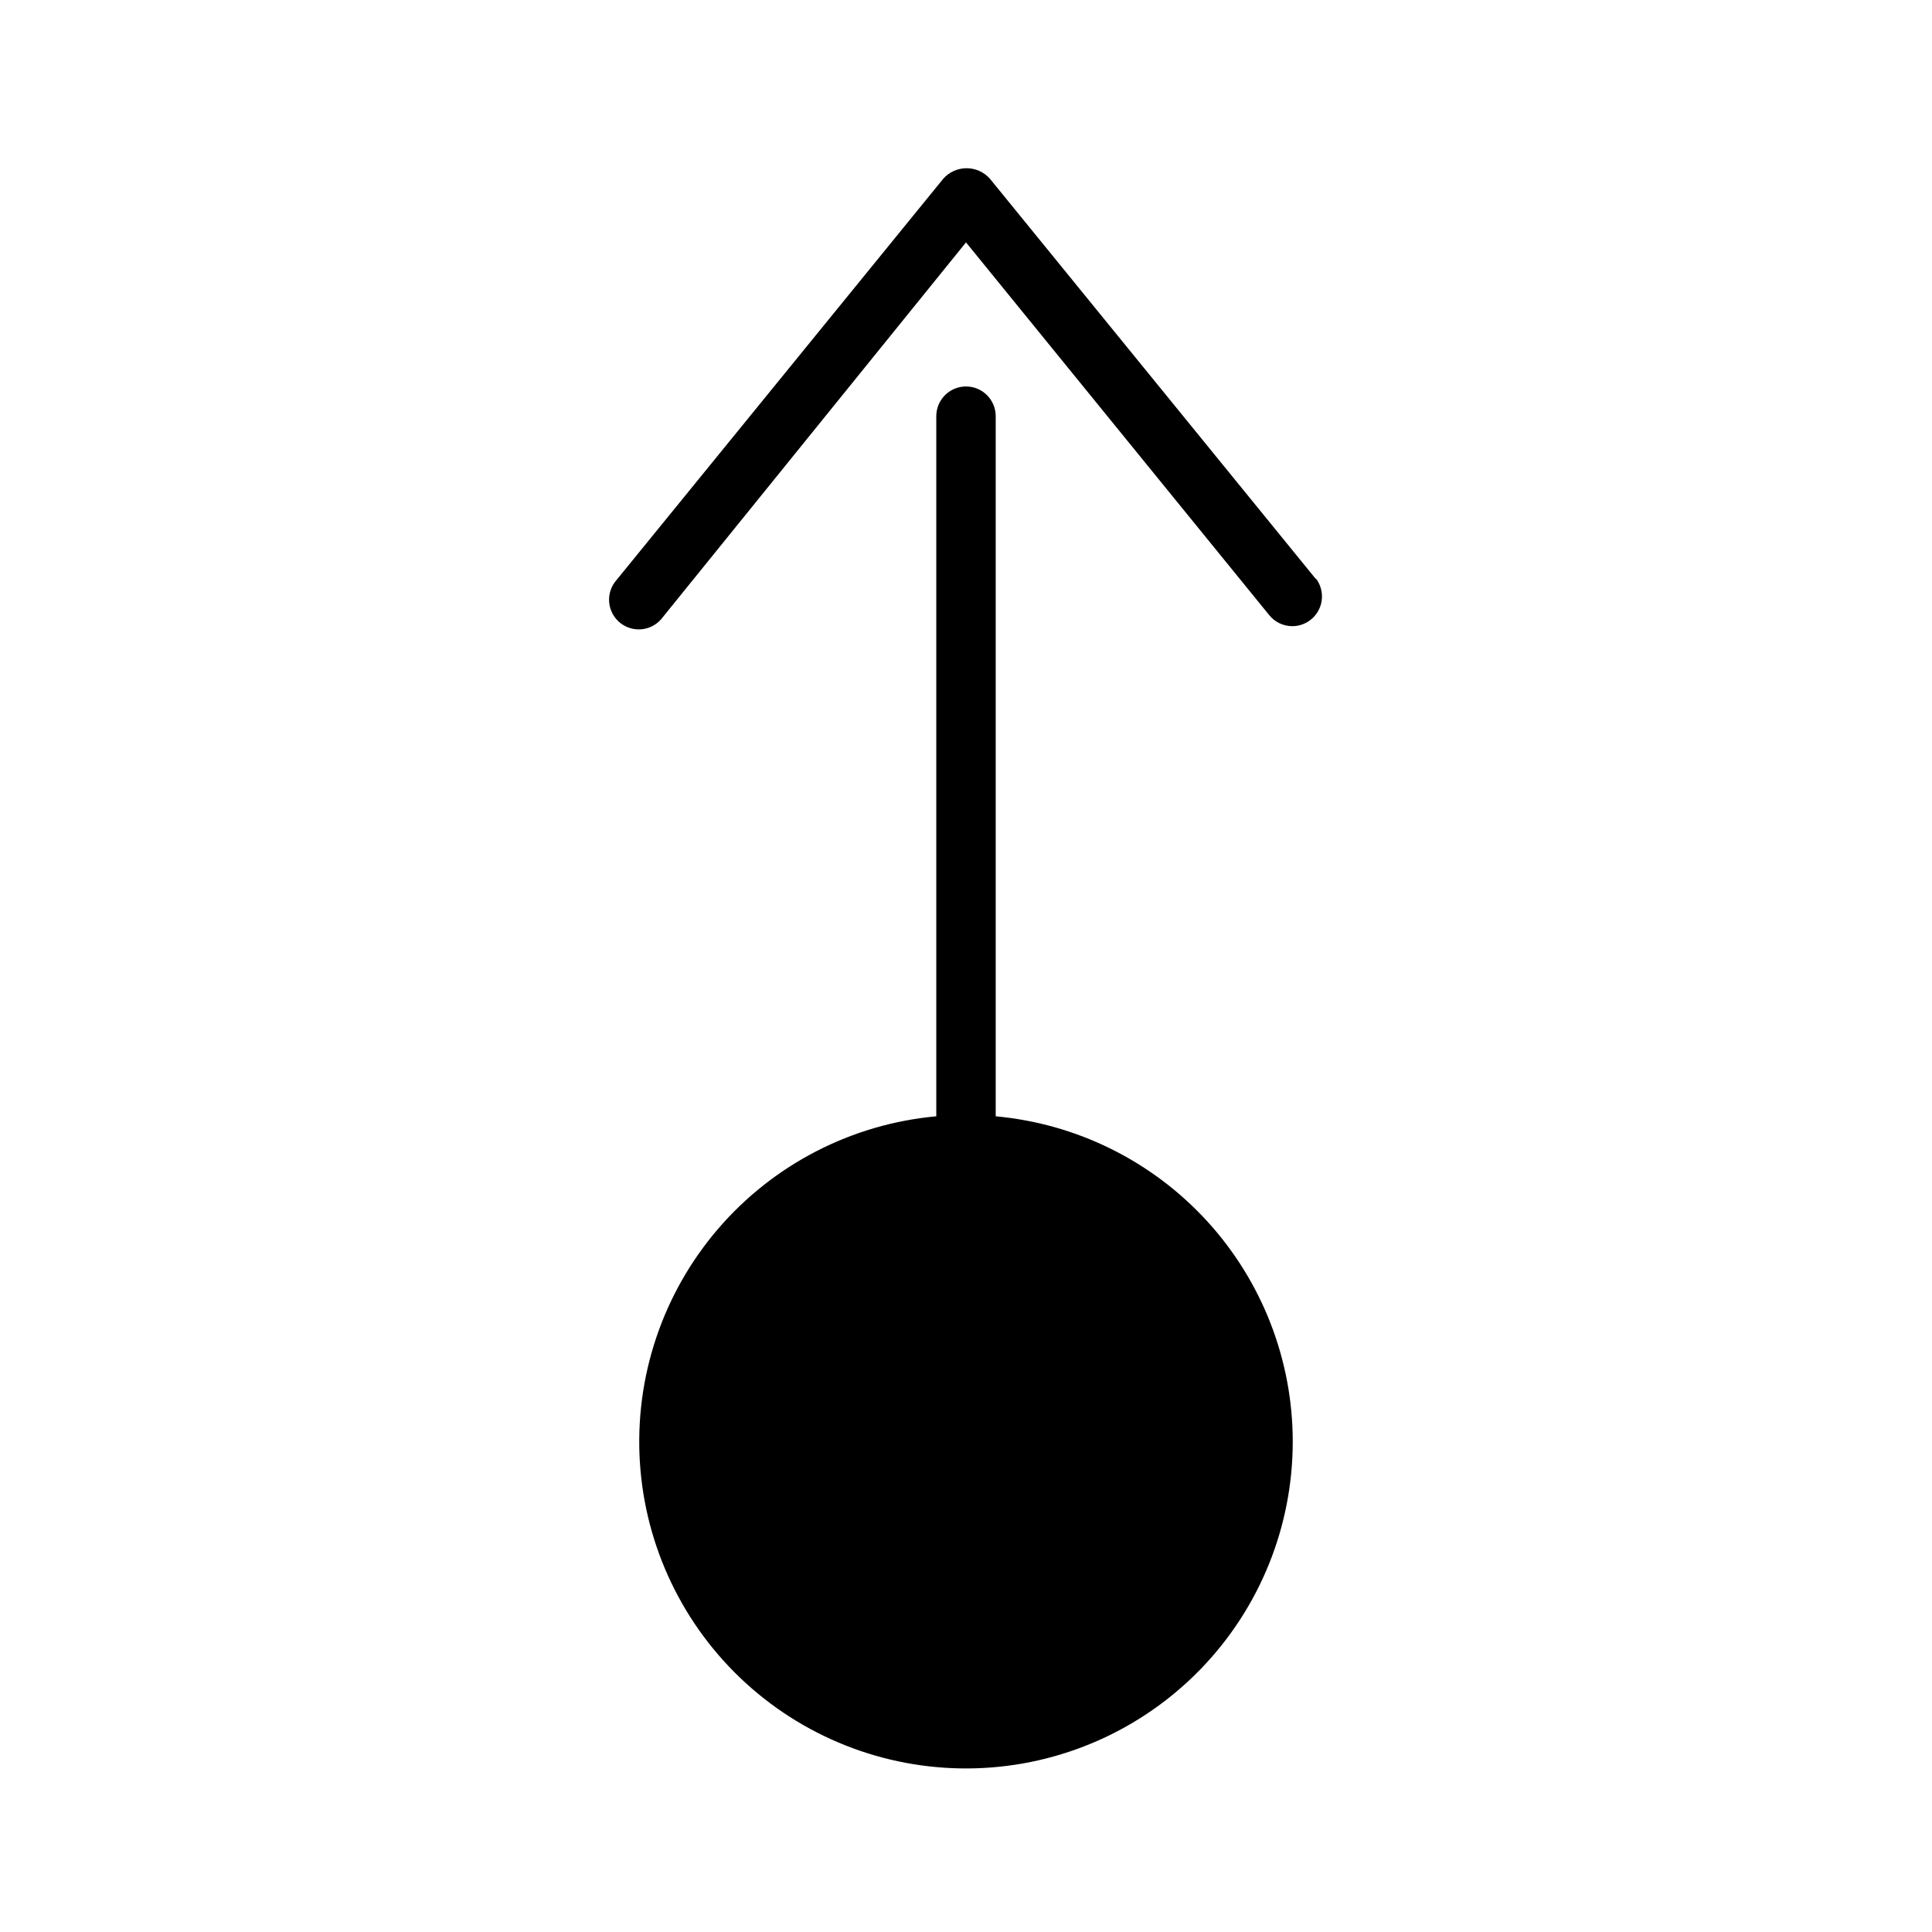 <?xml version="1.0" encoding="UTF-8"?>
<!-- The Best Svg Icon site in the world: iconSvg.co, Visit us! https://iconsvg.co -->
<svg width="800px" height="800px" version="1.1" viewBox="144 144 512 512" xmlns="http://www.w3.org/2000/svg">
 <defs>
  <clipPath id="a">
   <path d="m194 187h457.9v464.9h-457.9z"/>
  </clipPath>
 </defs>
 <g clip-path="url(#a)">
  <path d="m486.59 525.95c0.031 22.52-8.711 44.164-24.375 60.34-15.66 16.18-37.008 25.621-59.512 26.324-22.508 0.703-44.402-7.387-61.043-22.559-16.641-15.168-26.715-36.227-28.094-58.699-1.375-22.477 6.059-44.602 20.727-61.691 14.664-17.086 35.41-27.785 57.832-29.832v-185.54c0-4.348 3.527-7.875 7.875-7.875s7.871 3.527 7.871 7.875v185.54c21.492 1.961 41.48 11.879 56.043 27.809 14.562 15.934 22.648 36.727 22.676 58.309zm6.297-228.29-86.594-106.35 0.004 0.004c-1.566-1.742-3.801-2.734-6.141-2.734s-4.574 0.992-6.141 2.734l-86.594 106.35c-1.441 1.602-2.16 3.727-1.992 5.875 0.168 2.148 1.211 4.137 2.883 5.496s3.828 1.973 5.969 1.699c2.137-0.277 4.07-1.414 5.344-3.152l80.375-99.348 80.371 98.797c1.5 1.848 3.758 2.918 6.141 2.91 3.027-0.02 5.773-1.773 7.066-4.508 1.293-2.738 0.902-5.973-1.004-8.324zm560.8 62.977v185.07c0 4.348 3.523 7.871 7.871 7.871s7.871-3.523 7.871-7.871v-185.62c29.879-2.727 56.211-20.723 69.609-47.562 13.395-26.844 11.945-58.707-3.836-84.223-15.781-25.512-43.645-41.039-73.645-41.039s-57.859 15.527-73.641 41.039c-15.781 25.516-17.234 57.379-3.836 84.223 13.395 26.84 39.73 44.836 69.605 47.562zm99.344 131.62c-1.625-1.32-3.711-1.938-5.793-1.715-2.086 0.219-3.992 1.262-5.305 2.894l-80.688 98.246-80.375-98.797c-1.273-1.738-3.207-2.875-5.344-3.152-2.141-0.273-4.297 0.34-5.969 1.699-1.672 1.363-2.715 3.348-2.883 5.496-0.168 2.148 0.551 4.273 1.992 5.879l86.594 106.35v-0.004c1.496 1.863 3.754 2.949 6.141 2.949s4.644-1.086 6.141-2.949l86.594-106.35-0.004 0.004c1.297-1.656 1.875-3.762 1.609-5.848-0.266-2.086-1.355-3.977-3.023-5.254zm723.05-92.258c0-2.09-0.828-4.09-2.305-5.566-1.477-1.477-3.481-2.309-5.566-2.309h-185.62c-2.727-29.875-20.723-56.211-47.562-69.605-26.844-13.395-58.707-11.945-84.223 3.836-25.512 15.781-41.039 43.645-41.039 73.645s15.527 57.859 41.039 73.641c25.516 15.781 57.379 17.234 84.223 3.836 26.84-13.395 44.836-39.73 47.562-69.605h185.62c2.086 0 4.09-0.828 5.566-2.305 1.477-1.477 2.305-3.481 2.305-5.566zm55.578-6.141-106.35-86.594c-1.605-1.441-3.731-2.16-5.879-1.992-2.148 0.168-4.133 1.207-5.496 2.883-1.359 1.672-1.973 3.828-1.699 5.965 0.277 2.141 1.414 4.07 3.152 5.348l98.797 80.531-98.797 80.371c-1.633 1.312-2.676 3.223-2.894 5.305-0.223 2.082 0.395 4.168 1.715 5.797 1.324 1.621 3.238 2.648 5.32 2.856 2.082 0.207 4.164-0.426 5.781-1.754l106.35-86.594h-0.004c1.863-1.492 2.949-3.75 2.949-6.141 0-2.387-1.086-4.644-2.949-6.141zm-1329.3 661.25-63.605-51.719h-0.004c-1.629-1.316-3.711-1.93-5.793-1.711-2.082 0.223-3.992 1.262-5.305 2.891-2.742 3.391-2.211 8.359 1.18 11.098l56.129 45.582-56.129 45.656c-2.547 2.109-3.504 5.586-2.394 8.703 1.109 3.113 4.047 5.203 7.356 5.231 1.801 0.008 3.551-0.605 4.957-1.73l63.605-51.719c1.863-1.496 2.945-3.754 2.945-6.141 0-2.391-1.082-4.648-2.945-6.141zm-387.23 6.141 56.129-45.578-0.004-0.004c3.391-2.738 3.922-7.707 1.184-11.098-2.742-3.391-7.711-3.922-11.102-1.18l-63.605 51.641c-1.863 1.492-2.945 3.75-2.945 6.137 0 2.391 1.082 4.648 2.945 6.141l63.605 51.719c1.625 1.324 3.711 1.941 5.797 1.719 2.082-0.223 3.992-1.266 5.305-2.898 2.695-3.375 2.168-8.293-1.184-11.02zm139.34-128.79 45.578-56.207 45.578 56.129v-0.004c1.5 1.852 3.758 2.922 6.141 2.914 1.801 0.008 3.551-0.605 4.957-1.734 1.633-1.309 2.676-3.219 2.898-5.301 0.223-2.086-0.395-4.172-1.715-5.797l-51.719-63.605c-1.496-1.863-3.754-2.945-6.141-2.945-2.391 0-4.648 1.082-6.141 2.945l-51.719 63.605c-2.742 3.391-2.211 8.359 1.18 11.098 3.391 2.742 8.359 2.211 11.098-1.18zm45.578 299.14v-0.004c2.086 0 4.09-0.828 5.566-2.305 1.477-1.477 2.305-3.477 2.305-5.566v-108.4c11.637-1.75 22.41-7.18 30.742-15.492 8.328-8.316 13.777-19.078 15.543-30.715h108.24c4.348 0 7.871-3.523 7.871-7.871s-3.523-7.875-7.871-7.875h-108.24c-1.738-11.664-7.172-22.461-15.504-30.809-8.332-8.344-19.121-13.797-30.781-15.555v-108.24c0-4.348-3.523-7.871-7.871-7.871s-7.875 3.523-7.875 7.871v108.24c-11.66 1.758-22.449 7.211-30.781 15.555-8.332 8.348-13.766 19.145-15.504 30.809h-108.24c-4.348 0-7.871 3.527-7.871 7.875s3.523 7.871 7.871 7.871h108.24c1.77 11.637 7.215 22.398 15.547 30.715 8.328 8.312 19.102 13.742 30.738 15.492v108.24c0 2.086 0.832 4.09 2.309 5.566 1.477 1.477 3.477 2.305 5.566 2.305zm45.578-41.484-45.578 55.965-45.578-56.129-0.004 0.004c-2.738-3.391-7.707-3.922-11.098-1.184-3.391 2.742-3.922 7.711-1.18 11.102l51.719 63.605c1.492 1.863 3.75 2.945 6.141 2.945 2.387 0 4.644-1.082 6.141-2.945l51.719-63.605c2.738-3.391 2.207-8.359-1.184-11.102-3.391-2.738-8.359-2.207-11.098 1.184zm612.21-11.652 3.465 4.25 3.465-4.25h-0.004c-2.164 1.145-4.758 1.145-6.926 0zm6.926-234.11-3.465-4.25-3.465 4.25 0.004-0.004c2.164-1.16 4.766-1.16 6.926 0zm-120.52 113.59-4.25 3.465 4.25 3.465v-0.004c-0.613-1.113-0.961-2.352-1.023-3.621 0.094-1.215 0.441-2.394 1.023-3.465zm117.06-20.312c-6.266 0-12.273 2.488-16.699 6.918-4.43 4.426-6.918 10.434-6.918 16.699 0 6.262 2.488 12.27 6.918 16.699 4.426 4.426 10.434 6.914 16.699 6.914 6.262 0 12.27-2.488 16.699-6.914 4.426-4.43 6.914-10.438 6.914-16.699-0.102-6.234-2.621-12.18-7.027-16.59-4.406-4.406-10.355-6.926-16.586-7.027zm118.08 23.617h-0.004c-0.035 1.203-0.328 2.383-0.863 3.461l4.25-3.465-4.25-3.465v0.004c0.523 1.082 0.82 2.262 0.863 3.465zm87.379 0h-0.004c0 54.438-21.621 106.65-60.113 145.15-38.488 38.5-90.695 60.133-145.14 60.148-54.438 0.016-106.66-21.594-145.17-60.074-38.508-38.48-60.156-90.684-60.184-145.12-0.031-54.438 21.566-106.66 60.035-145.18 38.473-38.52 90.668-60.184 145.11-60.227 54.43 0.062 106.61 21.715 145.1 60.203 38.488 38.488 60.137 90.668 60.199 145.1zm-63.766 0c0.008-2.383-1.062-4.641-2.914-6.141l-43.059-35.031c-1.625-1.32-3.711-1.938-5.797-1.719-2.082 0.223-3.992 1.266-5.305 2.898-2.715 3.356-2.223 8.27 1.105 11.023l26.449 21.492v-0.004c-0.68-0.082-1.367-0.082-2.047 0h-70.848c-1.559-7.641-5.328-14.656-10.844-20.172s-12.531-9.285-20.172-10.844v-70.848c0.082-0.68 0.082-1.367 0-2.047l21.492 26.449h-0.004c1.484 1.828 3.707 2.898 6.062 2.914 1.812-0.016 3.562-0.656 4.961-1.812 3.352-2.727 3.875-7.644 1.18-11.02l-35.031-43.141c-1.492-1.859-3.754-2.945-6.141-2.945-2.387 0-4.644 1.086-6.141 2.945l-35.031 43.141c-2.481 3.383-1.871 8.117 1.383 10.766 3.258 2.644 8.016 2.273 10.82-0.848l21.492-26.449c-0.082 0.68-0.082 1.367 0 2.047v70.848c-7.644 1.559-14.66 5.328-20.176 10.844-5.512 5.516-9.285 12.531-10.84 20.172h-70.852c-0.68-0.082-1.363-0.082-2.043 0l26.449-21.492v0.004c3.324-2.754 3.816-7.668 1.102-11.023-1.312-1.633-3.223-2.676-5.305-2.898-2.082-0.219-4.168 0.398-5.797 1.719l-43.059 35.031c-1.863 1.492-2.945 3.75-2.945 6.141 0 2.387 1.082 4.644 2.945 6.141l43.059 35.031v-0.004c1.43 1.148 3.211 1.758 5.039 1.734 2.356-0.016 4.578-1.086 6.062-2.914 2.715-3.356 2.223-8.27-1.102-11.02l-27.945-21.098c0.68 0.082 1.367 0.082 2.047 0h70.848c1.555 7.641 5.328 14.656 10.844 20.172 5.512 5.516 12.527 9.285 20.172 10.844v70.848c-0.082 0.68-0.082 1.367 0 2.047l-21.492-26.449c-2.805-3.121-7.562-3.492-10.82-0.848-3.254 2.648-3.863 7.383-1.379 10.766l35.031 43.141h-0.004c1.496 1.859 3.754 2.945 6.141 2.945 2.387 0 4.648-1.086 6.141-2.945l35.031-43.141c2.481-3.383 1.871-8.117-1.383-10.766-3.254-2.644-8.016-2.273-10.82 0.848l-20.387 26.766c0.082-0.68 0.082-1.367 0-2.047v-70.848c7.641-1.559 14.656-5.332 20.172-10.844 5.516-5.516 9.285-12.531 10.844-20.176h70.848c0.68 0.082 1.367 0.082 2.047 0l-26.449 21.492c-3.328 2.75-3.82 7.668-1.102 11.02 1.48 1.828 3.707 2.898 6.059 2.914 1.832 0.027 3.613-0.586 5.039-1.73l43.059-35.031h0.004c2.203-1.562 3.453-4.148 3.305-6.848zm1306.8-747.84c-21.539 0.086-42.277 8.199-58.16 22.758-15.879 14.555-25.766 34.508-27.723 55.961h-185.78c-4.348 0-7.875 3.527-7.875 7.875s3.527 7.871 7.875 7.871h185.62c2.047 22.43 12.754 43.176 29.844 57.844 17.094 14.664 39.227 22.094 61.707 20.711 22.477-1.383 43.535-11.469 58.699-28.117 15.168-16.652 23.25-38.555 22.531-61.066-0.715-22.512-10.176-43.855-26.371-59.508-16.191-15.652-37.848-24.379-60.371-24.328zm-317.63 86.594 98.793-80.375c1.738-1.273 2.879-3.207 3.152-5.344 0.273-2.141-0.34-4.297-1.699-5.969s-3.348-2.715-5.496-2.883c-2.148-0.168-4.273 0.551-5.875 1.992l-106.35 86.594c-1.863 1.496-2.945 3.754-2.945 6.141s1.082 4.644 2.945 6.141l106.35 86.594v-0.004c1.613 1.332 3.695 1.961 5.777 1.754 2.082-0.203 3.996-1.234 5.32-2.856 1.32-1.625 1.938-3.711 1.719-5.793-0.223-2.086-1.266-3.992-2.898-5.305zm-1841 1184.9 48.965-60.219 48.965 60.223-0.004-0.004c1.504 1.852 3.758 2.922 6.141 2.914 1.805 0.008 3.555-0.605 4.961-1.73 1.633-1.312 2.676-3.223 2.898-5.305 0.219-2.086-0.398-4.172-1.719-5.797l-55.105-67.777h0.004c-1.496-1.863-3.754-2.945-6.141-2.945-2.391 0-4.648 1.082-6.141 2.945l-55.105 67.777c-2.738 3.391-2.211 8.359 1.18 11.102 3.391 2.738 8.363 2.207 11.102-1.184zm48.965 318.66c2.086 0 4.09-0.828 5.566-2.305 1.477-1.477 2.305-3.481 2.305-5.566v-115.72c18.574-2.586 34.738-14.02 43.355-30.676 8.617-16.652 8.617-36.453 0-53.109-8.617-16.656-24.781-28.09-43.355-30.676v-116.19c0-4.348-3.523-7.871-7.871-7.871s-7.875 3.523-7.875 7.871v115.72c-18.57 2.586-34.738 14.023-43.355 30.676-8.617 16.656-8.617 36.457 0 53.109 8.617 16.656 24.785 28.094 43.355 30.676v116.19c0 2.086 0.832 4.09 2.309 5.566 1.477 1.477 3.477 2.305 5.566 2.305zm48.965-43.297-48.965 59.906-48.965-60.223v0.004c-2.738-3.391-7.711-3.922-11.102-1.184-3.391 2.742-3.918 7.711-1.18 11.102l55.105 67.777c1.492 1.863 3.75 2.945 6.141 2.945 2.387 0 4.644-1.082 6.141-2.945l55.105-67.777h-0.004c2.738-3.391 2.211-8.359-1.18-11.102-3.391-2.738-8.359-2.207-11.102 1.184zm2115.8-799.01c0-2.09-0.828-4.09-2.305-5.566-1.477-1.477-3.481-2.309-5.566-2.309h-115.72c-2.586-18.57-14.02-34.738-30.676-43.355-16.652-8.617-36.453-8.617-53.109 0-16.656 8.617-28.09 24.785-30.676 43.355h-116.19c-4.348 0-7.871 3.527-7.871 7.875s3.523 7.871 7.871 7.871h115.72c2.586 18.574 14.023 34.738 30.676 43.355 16.656 8.617 36.457 8.617 53.109 0 16.656-8.617 28.094-24.781 30.676-43.355h116.19c2.086 0 4.09-0.828 5.566-2.305 1.477-1.477 2.305-3.481 2.305-5.566zm34.402-6.141-67.777-55.105h-0.004c-1.625-1.316-3.711-1.93-5.793-1.707-2.082 0.219-3.988 1.258-5.305 2.887-2.738 3.391-2.211 8.363 1.18 11.102l60.223 48.965-60.223 48.965v-0.004c-3.391 2.742-3.918 7.711-1.18 11.102s7.707 3.918 11.098 1.18l67.777-55.105 0.004 0.004c1.859-1.496 2.945-3.754 2.945-6.141 0-2.391-1.086-4.648-2.945-6.141zm-412.96 6.141 60.223-48.965h-0.004c3.391-2.738 3.918-7.711 1.18-11.102s-7.707-3.918-11.098-1.18l-67.777 55.105h-0.004c-1.859 1.492-2.945 3.75-2.945 6.141 0 2.387 1.086 4.644 2.945 6.141l67.777 55.105 0.004-0.004c1.406 1.129 3.156 1.738 4.957 1.734 3.348 0.012 6.34-2.094 7.457-5.246 1.113-3.156 0.113-6.672-2.496-8.77zm-558.91 41.094-0.004-0.004c3.375 2.699 8.297 2.172 11.023-1.18 2.715-3.356 2.223-8.27-1.102-11.02l-26.449-21.492h-0.004c0.68 0.082 1.367 0.082 2.047 0h70.848c1.559 7.641 5.332 14.656 10.844 20.172 5.516 5.516 12.531 9.285 20.176 10.844v70.848c0.047 0.695 0.18 1.383 0.391 2.047l-21.492-26.449h0.004c-2.762-3.371-7.731-3.863-11.102-1.102-3.367 2.758-3.863 7.731-1.102 11.098l35.031 43.059v0.004c1.492 1.859 3.754 2.945 6.141 2.945s4.644-1.086 6.141-2.945l35.031-43.059-0.004-0.004c2.762-3.367 2.269-8.34-1.102-11.098-3.367-2.762-8.336-2.269-11.098 1.102l-21.176 27.156c0.062-0.602 0.062-1.207 0-1.809v-70.848c7.641-1.559 14.656-5.328 20.172-10.844s9.285-12.531 10.844-20.172h70.848c0.68 0.082 1.367 0.082 2.047 0l-26.449 21.492v-0.004c-3.328 2.75-3.82 7.668-1.102 11.023 2.727 3.352 7.644 3.879 11.02 1.18l43.141-35.031c1.859-1.492 2.945-3.75 2.945-6.141 0-2.387-1.086-4.644-2.945-6.141l-43.141-35.031v0.004c-3.383-2.484-8.117-1.875-10.766 1.379-2.644 3.258-2.273 8.016 0.848 10.82l26.449 21.492c-0.473-0.48-1-0.902-1.574-1.262h-70.848c-1.523-7.648-5.285-14.672-10.809-20.18-5.519-5.508-12.555-9.254-20.207-10.758v-70.848c-0.055-0.695-0.188-1.379-0.395-2.047l21.492 26.449v0.004c1.48 1.828 3.707 2.894 6.059 2.91 1.812-0.016 3.566-0.652 4.961-1.809 3.352-2.727 3.879-7.648 1.18-11.023l-35.031-43.141v0.004c-1.492-1.863-3.75-2.945-6.137-2.945-2.391 0-4.648 1.082-6.141 2.945l-35.031 43.141v-0.004c-2.481 3.383-1.875 8.117 1.383 10.766 3.254 2.644 8.012 2.273 10.816-0.844l21.492-26.449v-0.004c-0.207 0.668-0.34 1.352-0.395 2.047v70.848c-7.652 1.504-14.688 5.25-20.207 10.758-5.523 5.508-9.285 12.531-10.809 20.18h-70.848c-0.695 0.051-1.383 0.18-2.047 0.395l26.449-21.492v0.004c3.121-2.809 3.492-7.566 0.848-10.82-2.648-3.258-7.383-3.863-10.766-1.383l-43.141 35.031h0.004c-1.863 1.492-2.945 3.75-2.945 6.141 0 2.387 1.082 4.644 2.945 6.141zm270.09-215.61v349.05l-349.44-0.008v-349.04zm-15.742 15.742-317.96-0.004v317.56h317.56zm-820.43 861.51c2.086 0 4.09-0.828 5.566-2.305 1.477-1.477 2.305-3.481 2.305-5.566v-200.66c0-4.348-3.523-7.871-7.871-7.871s-7.875 3.523-7.875 7.871v200.66c0 2.086 0.832 4.09 2.309 5.566 1.477 1.477 3.477 2.305 5.566 2.305zm-6.375 57.625-0.004-0.004c1.48 2.047 3.852 3.258 6.379 3.258 2.523 0 4.894-1.211 6.375-3.258l81.316-110.21c2.59-3.5 1.848-8.434-1.652-11.02-3.5-2.586-8.434-1.848-11.02 1.652l-75.02 101.63-75.02-101.94-0.004-0.004c-2.586-3.5-7.519-4.238-11.02-1.652s-4.238 7.523-1.652 11.023zm171.69 26.84h-330.62c-4.348 0-7.875 3.527-7.875 7.875 0 4.348 3.527 7.871 7.875 7.871h330.62c4.348 0 7.871-3.523 7.871-7.871 0-4.348-3.523-7.875-7.871-7.875zm-92.18 32.906h-145.64c-4.348 0-7.871 3.523-7.871 7.871 0 4.348 3.523 7.875 7.871 7.875h145.63c4.348 0 7.871-3.527 7.871-7.875 0-4.348-3.523-7.871-7.871-7.871z"/>
 </g>
</svg>